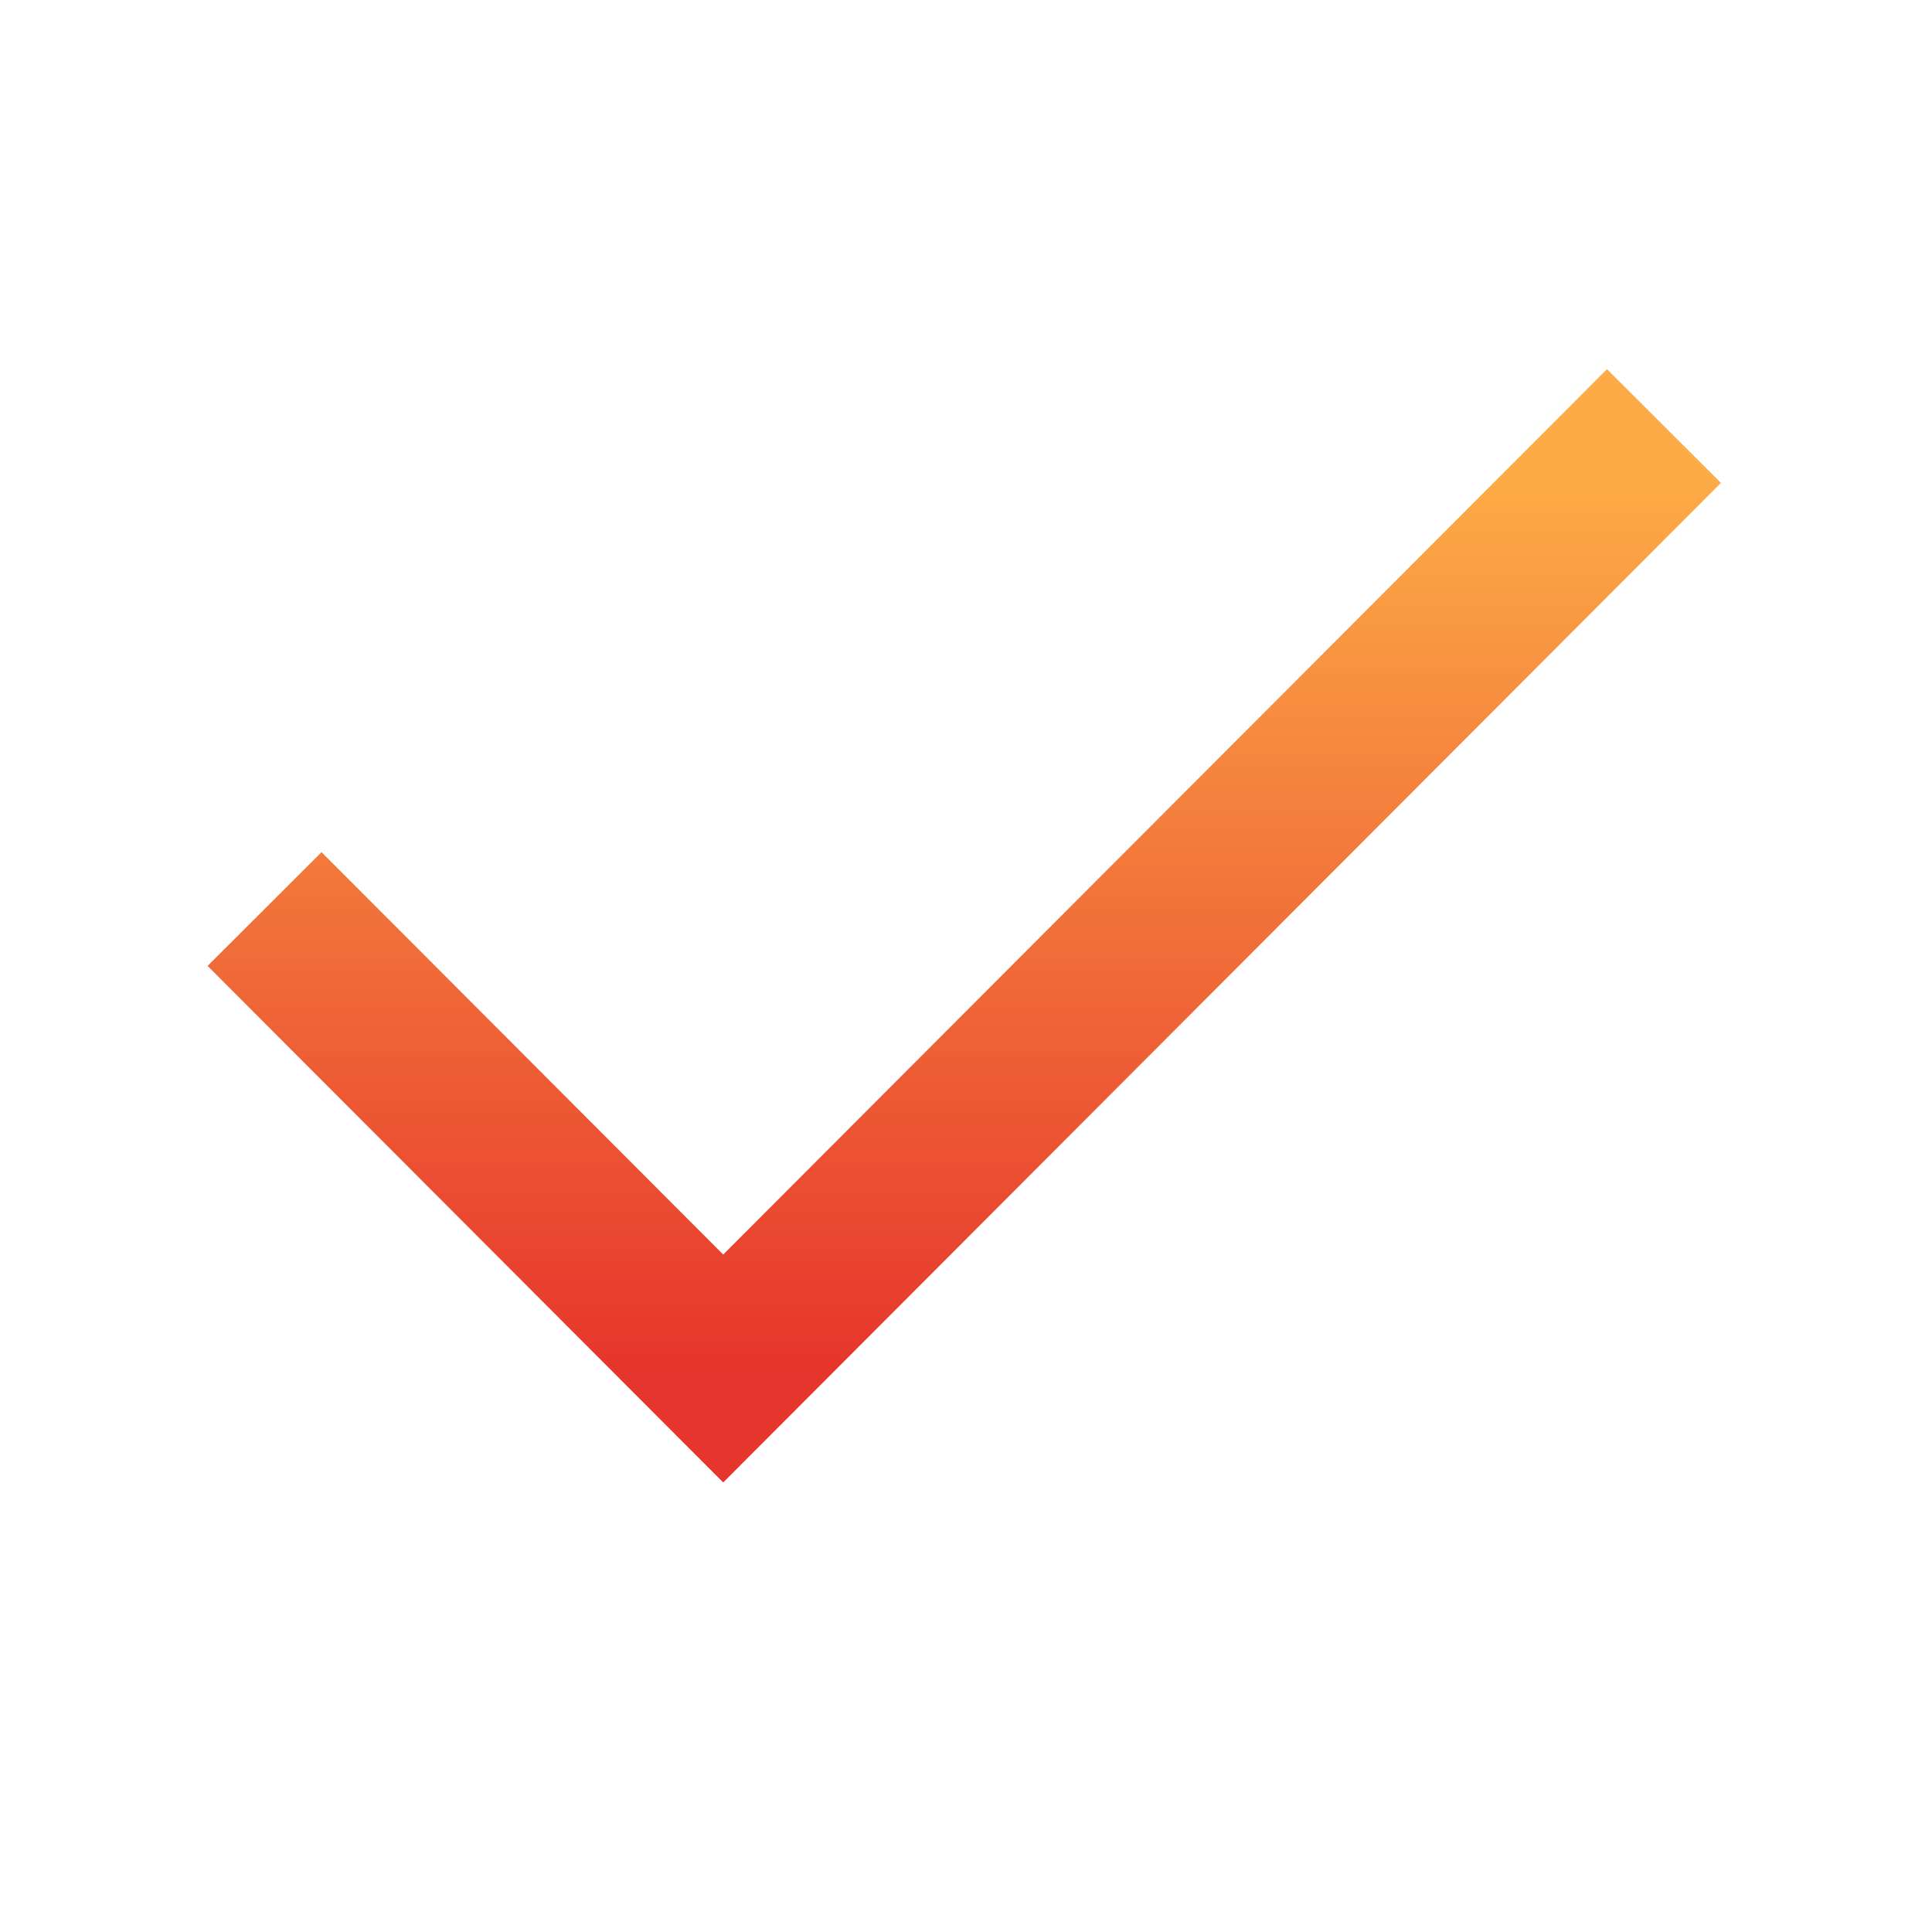 <svg xmlns="http://www.w3.org/2000/svg" width="24" height="24" fill="none"><path stroke="url(#a)" stroke-linecap="square" stroke-width="2" d="M19.964 6 8.984 17l-4.991-5"/><defs><linearGradient id="a" x1="11.979" x2="11.979" y1="6" y2="17" gradientUnits="userSpaceOnUse"><stop stop-color="#FCAB46"/><stop offset="1" stop-color="#E6352C"/></linearGradient></defs></svg>